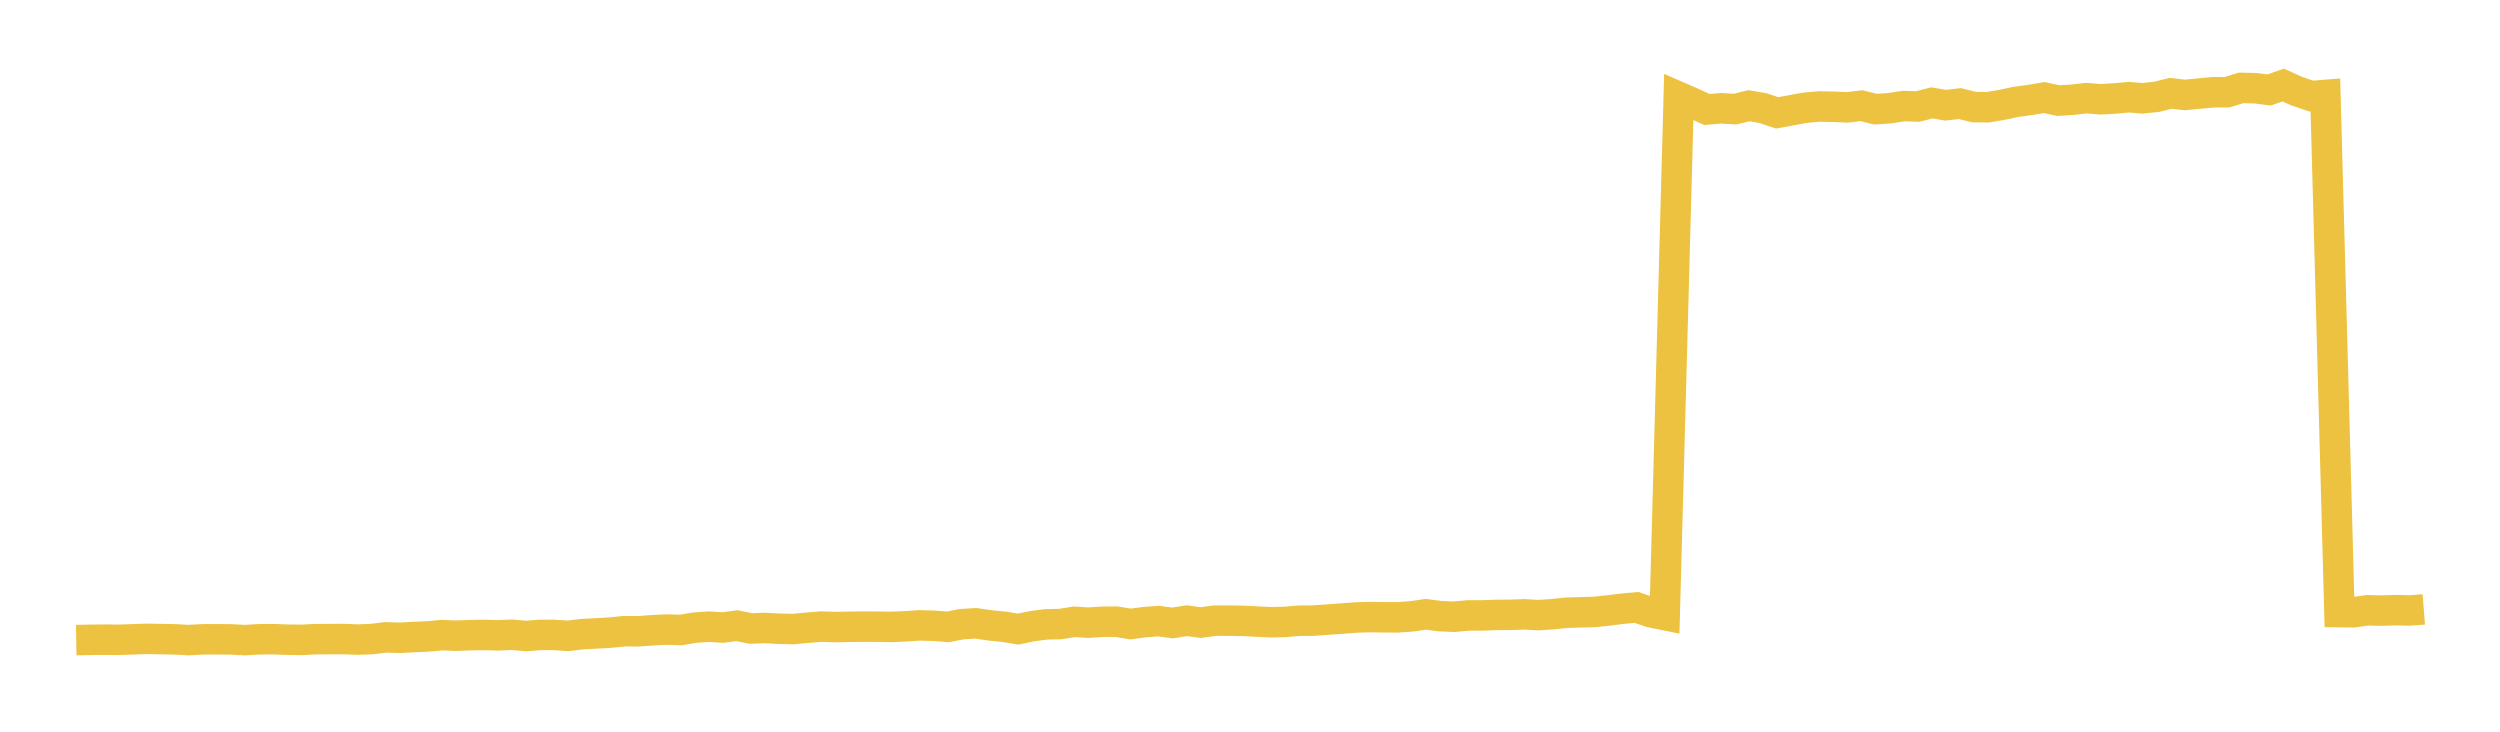 <svg width="164" height="48" xmlns="http://www.w3.org/2000/svg" xmlns:xlink="http://www.w3.org/1999/xlink"><path fill="none" stroke="rgb(237,194,64)" stroke-width="2" d="M5,41.99L5.922,41.973L6.844,41.961L7.766,41.972L8.689,41.941L9.611,41.909L10.533,41.925L11.455,41.941L12.377,41.989L13.299,41.941L14.222,41.936L15.144,41.944L16.066,41.992L16.988,41.937L17.91,41.929L18.832,41.964L19.754,41.976L20.677,41.93L21.599,41.925L22.521,41.922L23.443,41.957L24.365,41.925L25.287,41.811L26.21,41.839L27.132,41.791L28.054,41.751L28.976,41.665L29.898,41.702L30.82,41.669L31.743,41.651L32.665,41.679L33.587,41.641L34.509,41.723L35.431,41.65L36.353,41.651L37.275,41.713L38.198,41.599L39.12,41.551L40.042,41.5L40.964,41.404L41.886,41.414L42.808,41.344L43.731,41.299L44.653,41.328L45.575,41.173L46.497,41.109L47.419,41.166L48.341,41.044L49.263,41.231L50.186,41.194L51.108,41.246L52.03,41.267L52.952,41.179L53.874,41.106L54.796,41.134L55.719,41.118L56.641,41.108L57.563,41.111L58.485,41.127L59.407,41.085L60.329,41.024L61.251,41.05L62.174,41.122L63.096,40.946L64.018,40.89L64.94,41.024L65.862,41.116L66.784,41.27L67.707,41.078L68.629,40.958L69.551,40.938L70.473,40.79L71.395,40.846L72.317,40.789L73.24,40.78L74.162,40.934L75.084,40.812L76.006,40.745L76.928,40.867L77.85,40.718L78.772,40.843L79.695,40.714L80.617,40.714L81.539,40.73L82.461,40.776L83.383,40.818L84.305,40.798L85.228,40.718L86.15,40.712L87.072,40.647L87.994,40.582L88.916,40.51L89.838,40.48L90.76,40.495L91.683,40.498L92.605,40.435L93.527,40.297L94.449,40.418L95.371,40.459L96.293,40.374L97.216,40.374L98.138,40.338L99.06,40.333L99.982,40.301L100.904,40.352L101.826,40.294L102.749,40.196L103.671,40.168L104.593,40.145L105.515,40.046L106.437,39.929L107.359,39.848L108.281,40.164L109.204,40.35L110.126,6.355L111.048,6.757L111.97,7.182L112.892,7.104L113.814,7.158L114.737,6.934L115.659,7.095L116.581,7.404L117.503,7.234L118.425,7.065L119.347,6.984L120.269,7.005L121.192,7.043L122.114,6.933L123.036,7.162L123.958,7.098L124.88,6.958L125.802,6.987L126.725,6.749L127.647,6.904L128.569,6.794L129.491,7.026L130.413,7.034L131.335,6.876L132.257,6.68L133.18,6.556L134.102,6.401L135.024,6.599L135.946,6.543L136.868,6.438L137.79,6.514L138.713,6.463L139.635,6.377L140.557,6.448L141.479,6.351L142.401,6.123L143.323,6.229L144.246,6.139L145.168,6.053L146.09,6.051L147.012,5.766L147.934,5.786L148.856,5.901L149.778,5.579L150.701,5.992L151.623,6.303L152.545,6.228L153.467,40.154L154.389,40.165L155.311,40.036L156.234,40.055L157.156,40.027L158.078,40.047L159,39.975"></path></svg>
